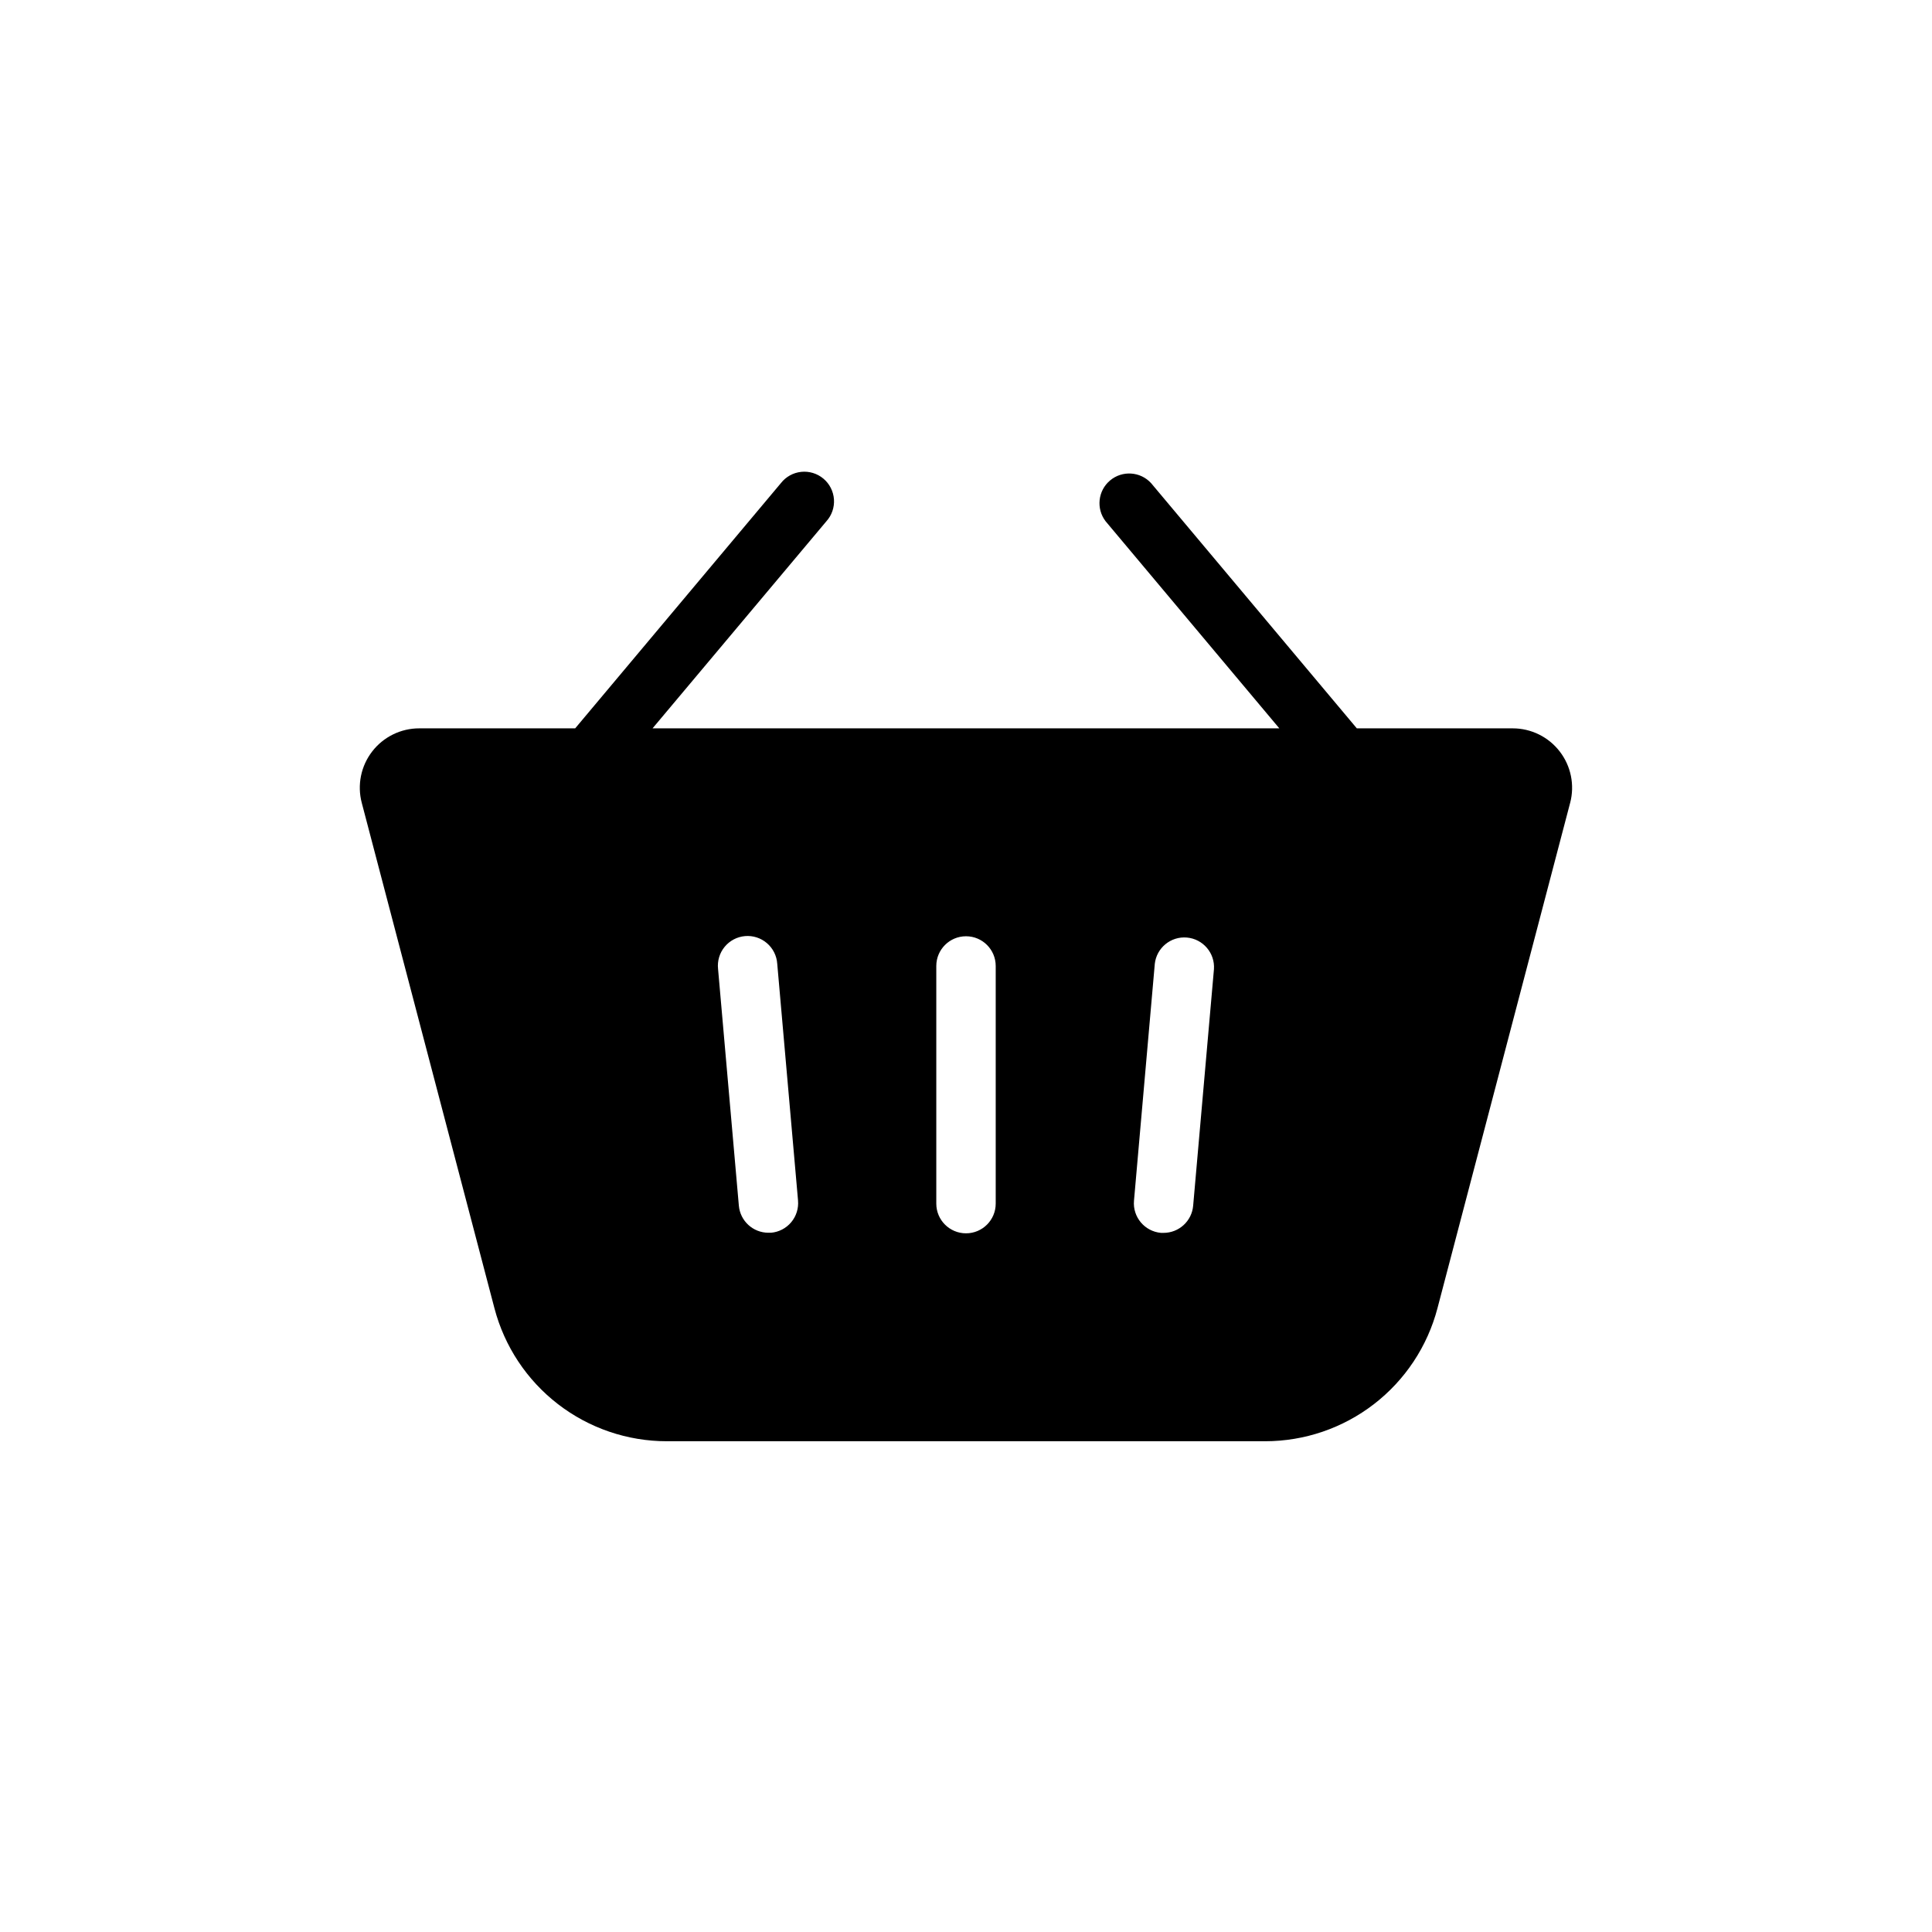 <?xml version="1.0" encoding="UTF-8"?>
<!-- Uploaded to: ICON Repo, www.iconrepo.com, Generator: ICON Repo Mixer Tools -->
<svg fill="#000000" width="800px" height="800px" version="1.1" viewBox="144 144 512 512" xmlns="http://www.w3.org/2000/svg">
 <path d="m544.9 337.02h-41.328l-54.527-64.992c-2.852-3.102-7.637-3.41-10.863-0.703-3.223 2.707-3.746 7.477-1.184 10.816l46.035 54.879h-166.1l46.07-54.879c1.43-1.586 2.152-3.684 2.004-5.812-0.152-2.133-1.156-4.109-2.793-5.481-1.637-1.375-3.758-2.023-5.883-1.801-2.125 0.223-4.066 1.297-5.379 2.981l-54.523 64.992h-41.328c-4.883-0.004-9.488 2.262-12.469 6.125-2.984 3.867-4.004 8.895-2.762 13.617l35.164 133.94c2.648 10.098 8.566 19.031 16.832 25.406 8.266 6.379 18.41 9.836 28.848 9.836h158.57c10.434-0.004 20.574-3.465 28.832-9.84 8.262-6.379 14.176-15.309 16.824-25.402l35.164-133.94h0.004c1.238-4.719 0.219-9.742-2.758-13.605-2.977-3.867-7.574-6.133-12.453-6.137zm-196.57 133.67c-0.23 0.012-0.465 0.012-0.695 0-4.078-0.004-7.477-3.121-7.832-7.184l-5.512-62.738v-0.004c-0.227-2.102 0.402-4.211 1.746-5.844 1.344-1.633 3.289-2.66 5.398-2.844 2.106-0.184 4.199 0.488 5.805 1.867 1.609 1.375 2.594 3.34 2.734 5.449l5.512 62.738-0.004 0.004c0.191 2.086-0.457 4.16-1.801 5.766-1.34 1.605-3.269 2.609-5.352 2.789zm59.543-7.719c0 4.348-3.523 7.871-7.871 7.871s-7.875-3.523-7.875-7.871v-62.977c0-4.348 3.527-7.875 7.875-7.875s7.871 3.527 7.871 7.875zm52.324 0.566c-0.355 4.062-3.754 7.18-7.832 7.188-0.23 0.012-0.461 0.012-0.691 0-4.332-0.383-7.535-4.199-7.156-8.527l5.512-62.738h-0.004c0.461-4.262 4.246-7.371 8.512-7 4.269 0.375 7.457 4.094 7.172 8.367z"/>
</svg>